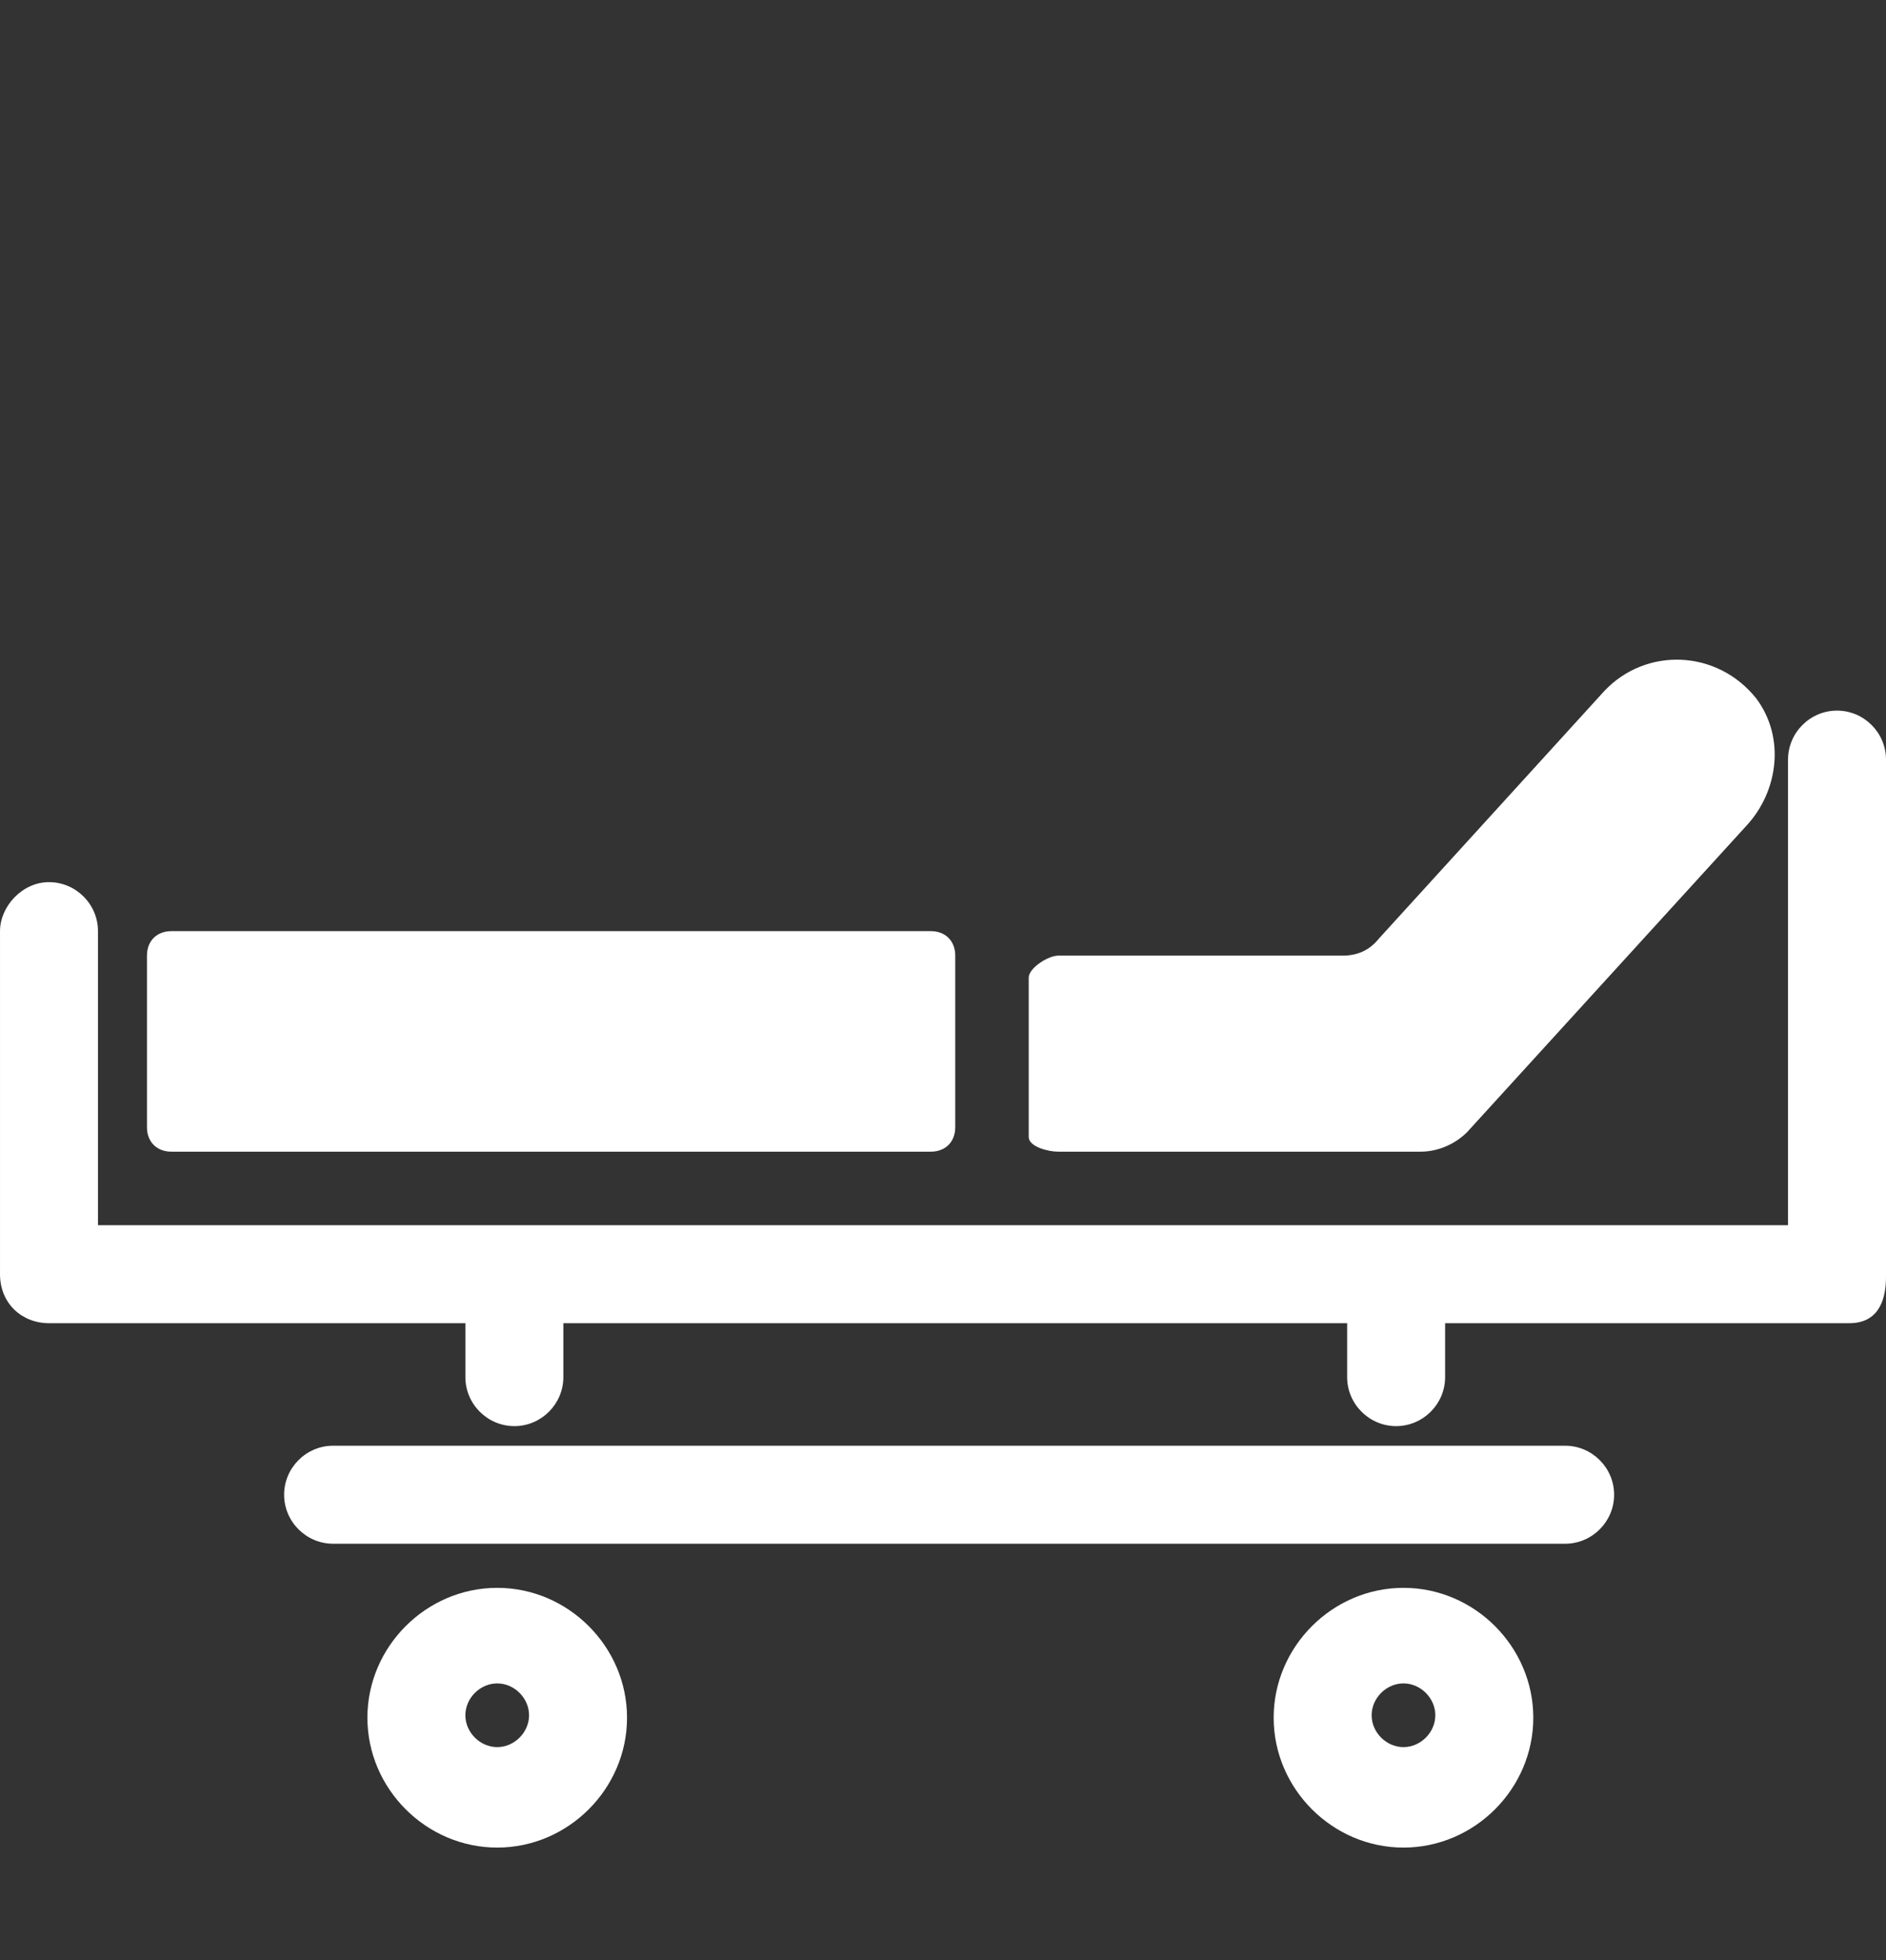 <svg enable-background="new 0 0 77 80" height="80" viewBox="0 0 77 80" width="77" xmlns="http://www.w3.org/2000/svg"><rect x="0" y="0" width="77" height="80" fill="#333333" stroke="none"/><g fill="#fff"><path d="m75 29c-1.1 0-2 .9-2 2v19h-69v-12c0-1.1-.9-2-2-2s-2 1-2 2v14c0 1.2.9 2 2 2h17v2.2c0 1.1.9 2 2 2s2-.9 2-2v-2.2h32v2.2c0 1.1.9 2 2 2s2-.9 2-2v-2.2h16.5c1.1 0 1.5-.8 1.5-1.9v-21.1c0-1.1-.9-2-2-2z"/><path d="m63.9 59h-50.3c-1.1 0-2 .9-2 2s.9 2 2 2h50.3c1.1 0 2-.9 2-2s-.9-2-2-2z"/><path d="m57.3 64.8c-2.9 0-5.3 2.4-5.3 5.3s2.4 5.3 5.3 5.3 5.3-2.4 5.3-5.3-2.4-5.3-5.3-5.3zm0 6.5c-.7 0-1.3-.6-1.3-1.3s.6-1.3 1.3-1.3 1.3.6 1.3 1.3-.6 1.3-1.3 1.3z"/><path d="m20.3 64.8c-2.9 0-5.3 2.4-5.3 5.3s2.4 5.3 5.3 5.3 5.3-2.4 5.3-5.3-2.4-5.3-5.3-5.3zm0 6.5c-.7 0-1.3-.6-1.3-1.3s.6-1.3 1.3-1.3 1.3.6 1.3 1.3-.6 1.3-1.3 1.3z"/><path d="m39 39c0-.6-.4-1-1-1h-31c-.6 0-1 .4-1 1v7c0 .6.4 1 1 1h31c.6 0 1-.4 1-1z"/><path d="m43.2 47h14.8c.7 0 1.4-.3 1.9-.8l11.4-12.5c1.3-1.4 1.6-3.6.4-5.2-1.6-2-4.5-2.1-6.2-.3l-9.2 10.1c-.4.5-.9.7-1.5.7h-11.6c-.4 0-1.2.5-1.2.9v6.5c0 .4.8.6 1.2.6z"/></g></svg>
